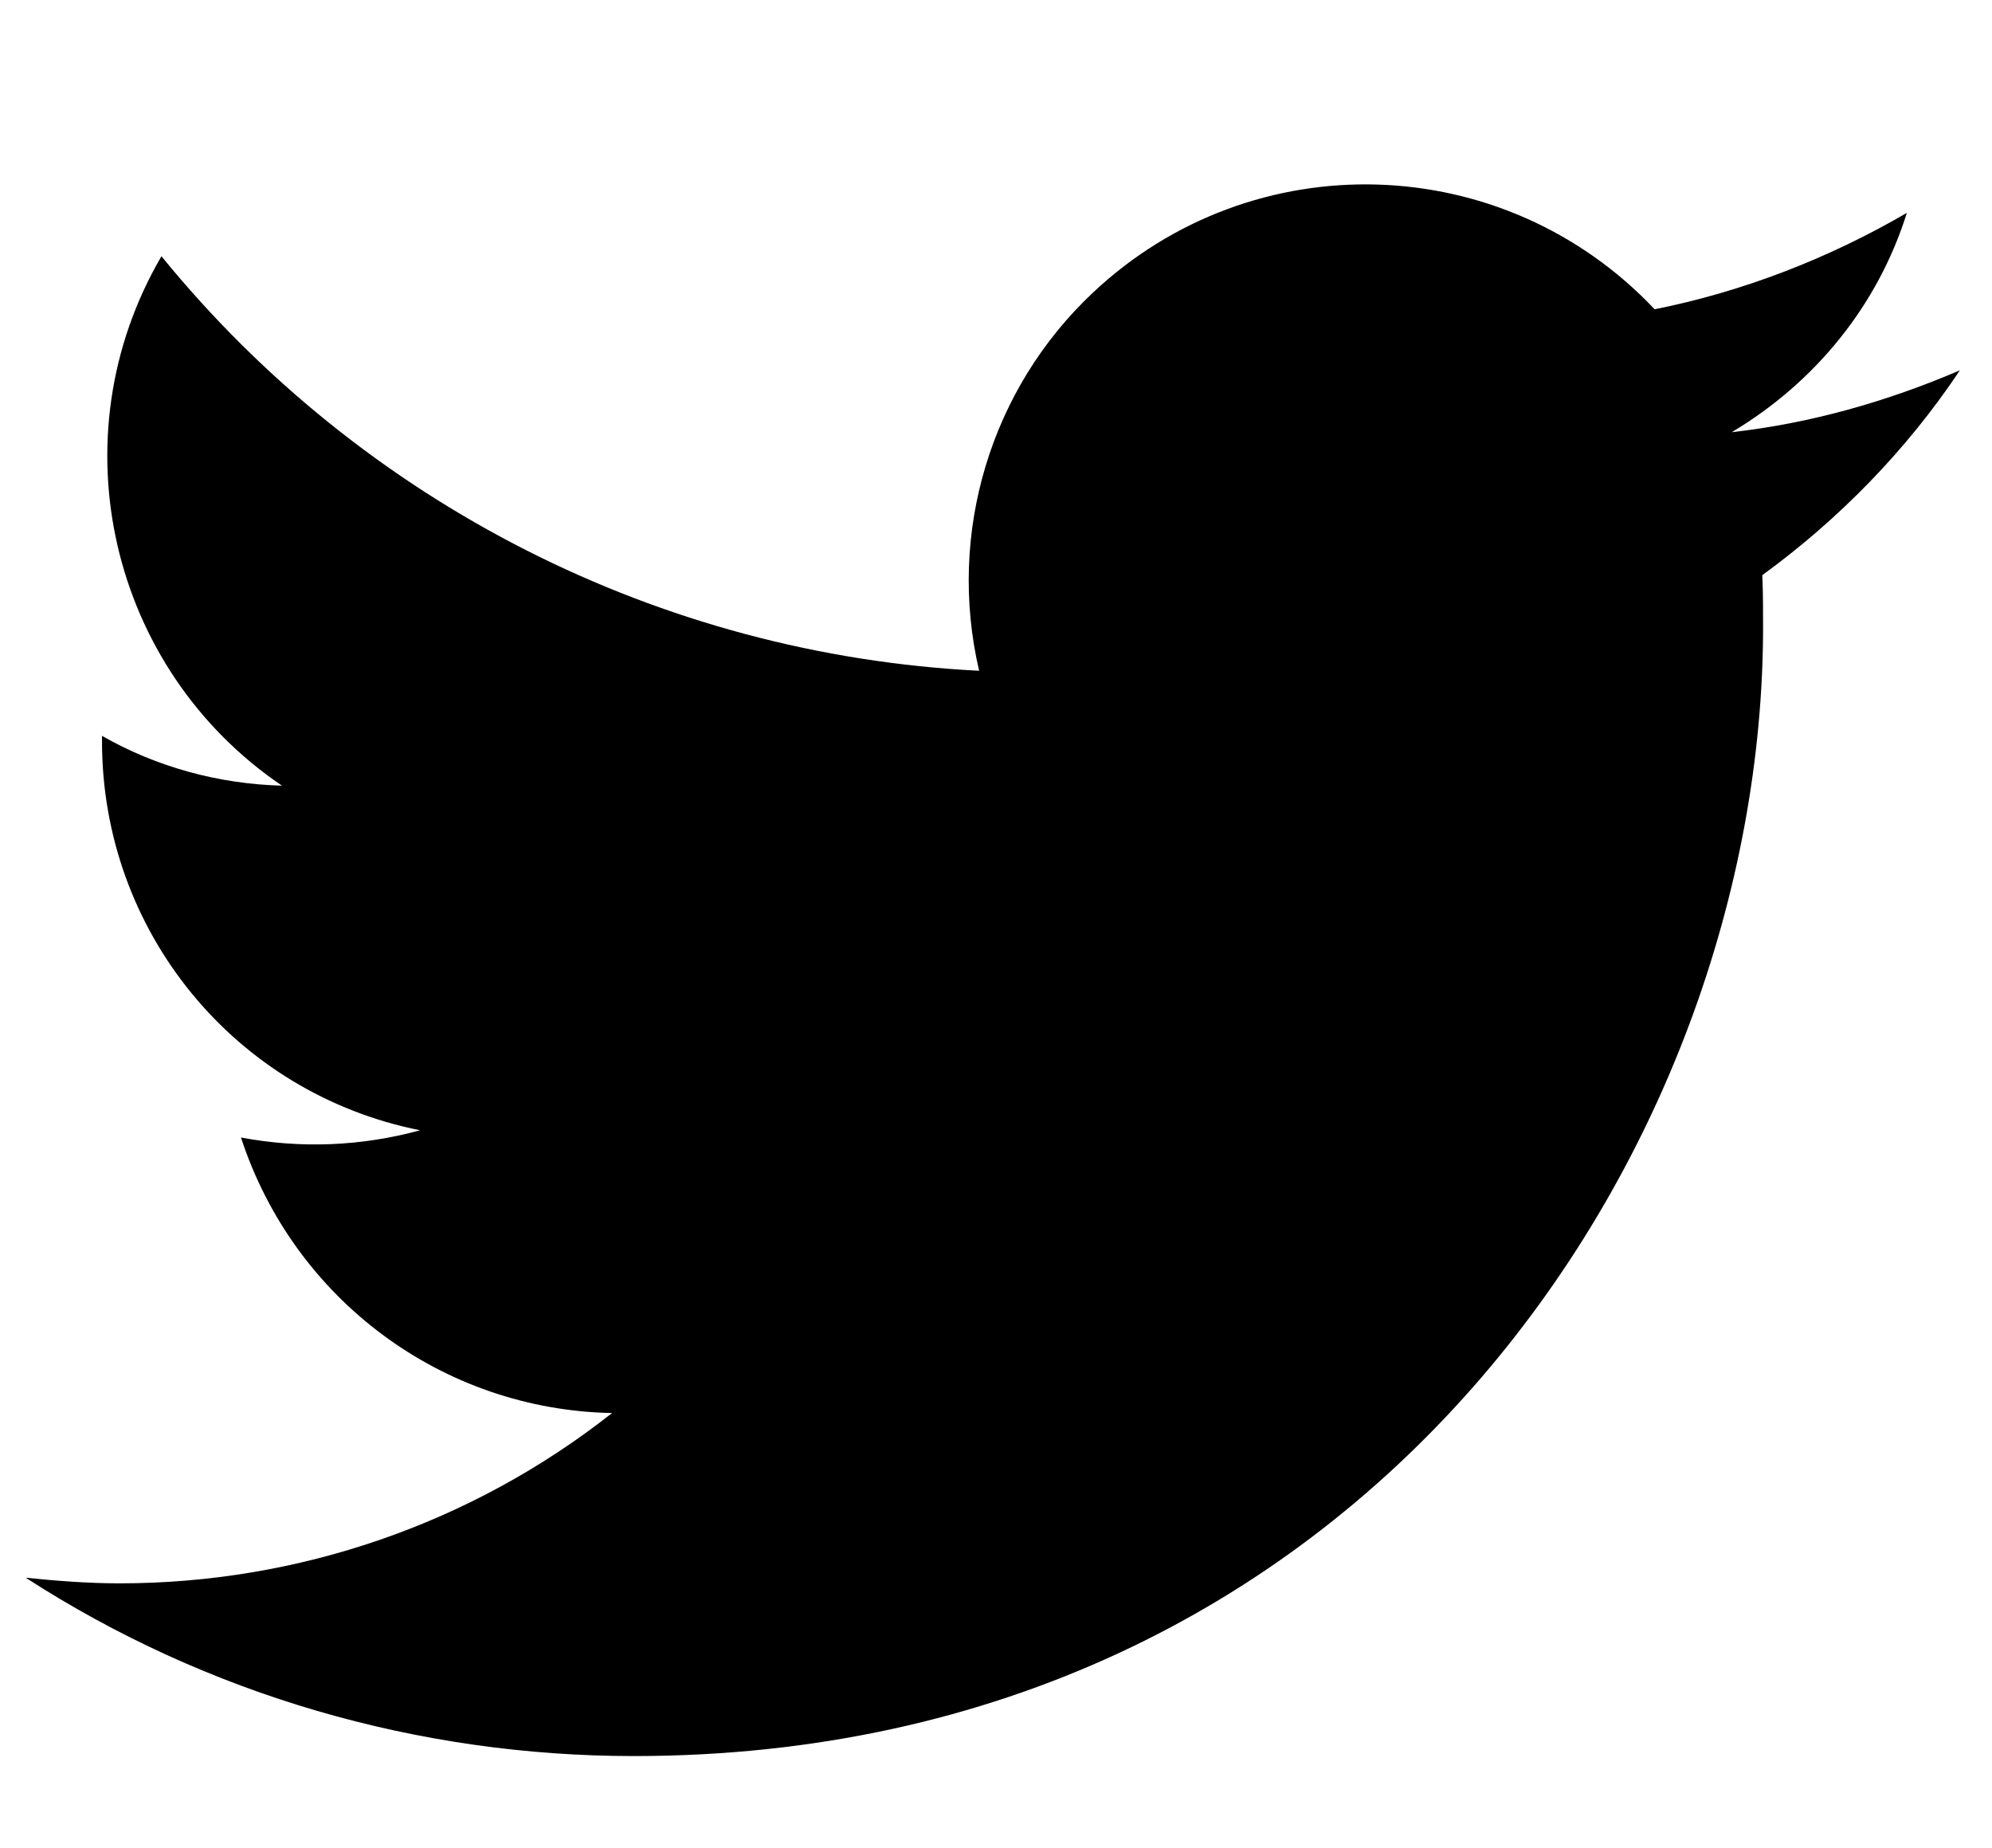 <?xml version="1.0" encoding="utf-8"?>
<!-- Generator: Adobe Illustrator 25.2.1, SVG Export Plug-In . SVG Version: 6.00 Build 0)  -->
<svg version="1.1" id="Logo" xmlns="http://www.w3.org/2000/svg" xmlns:xlink="http://www.w3.org/1999/xlink" x="0px" y="0px"
	 viewBox="0 0 248 230" style="enable-background:new 0 0 248 230;" xml:space="preserve">
<g id="Logo_1_">
	<path id="white_background" d="M219.4,71.6c0.1,2.1,0.1,4.2,0.1,6.4c0,65.3-49.7,140.6-140.6,140.6l0,0c-26.8,0-53.1-7.6-75.7-22.2
		c3.9,0.4,7.8,0.7,11.7,0.7c22.2,0,43.8-7.4,61.3-21.2c-21.1-0.4-39.6-14.1-46.2-34.3c7.4,1.4,15,1.1,22.3-0.9
		c-23.1-4.6-39.6-24.8-39.6-48.4c0-0.2,0-0.4,0-0.7c6.8,3.9,14.6,6,22.4,6.2c-21.4-14.5-28.2-43.3-15-65.9
		c25.1,30.8,62.1,49.6,101.8,51.6c-4-17.1,1.4-35.1,14.2-47.1c19.9-18.7,51.1-17.8,69.9,2.1c11-2.2,21.6-6.3,31.4-12
		c-3.6,11.5-11.4,21.1-21.8,27.3c9.8-1.1,19.3-3.8,28.4-7.7C237.4,56,229,64.6,219.4,71.6z"/>
</g>
</svg>
